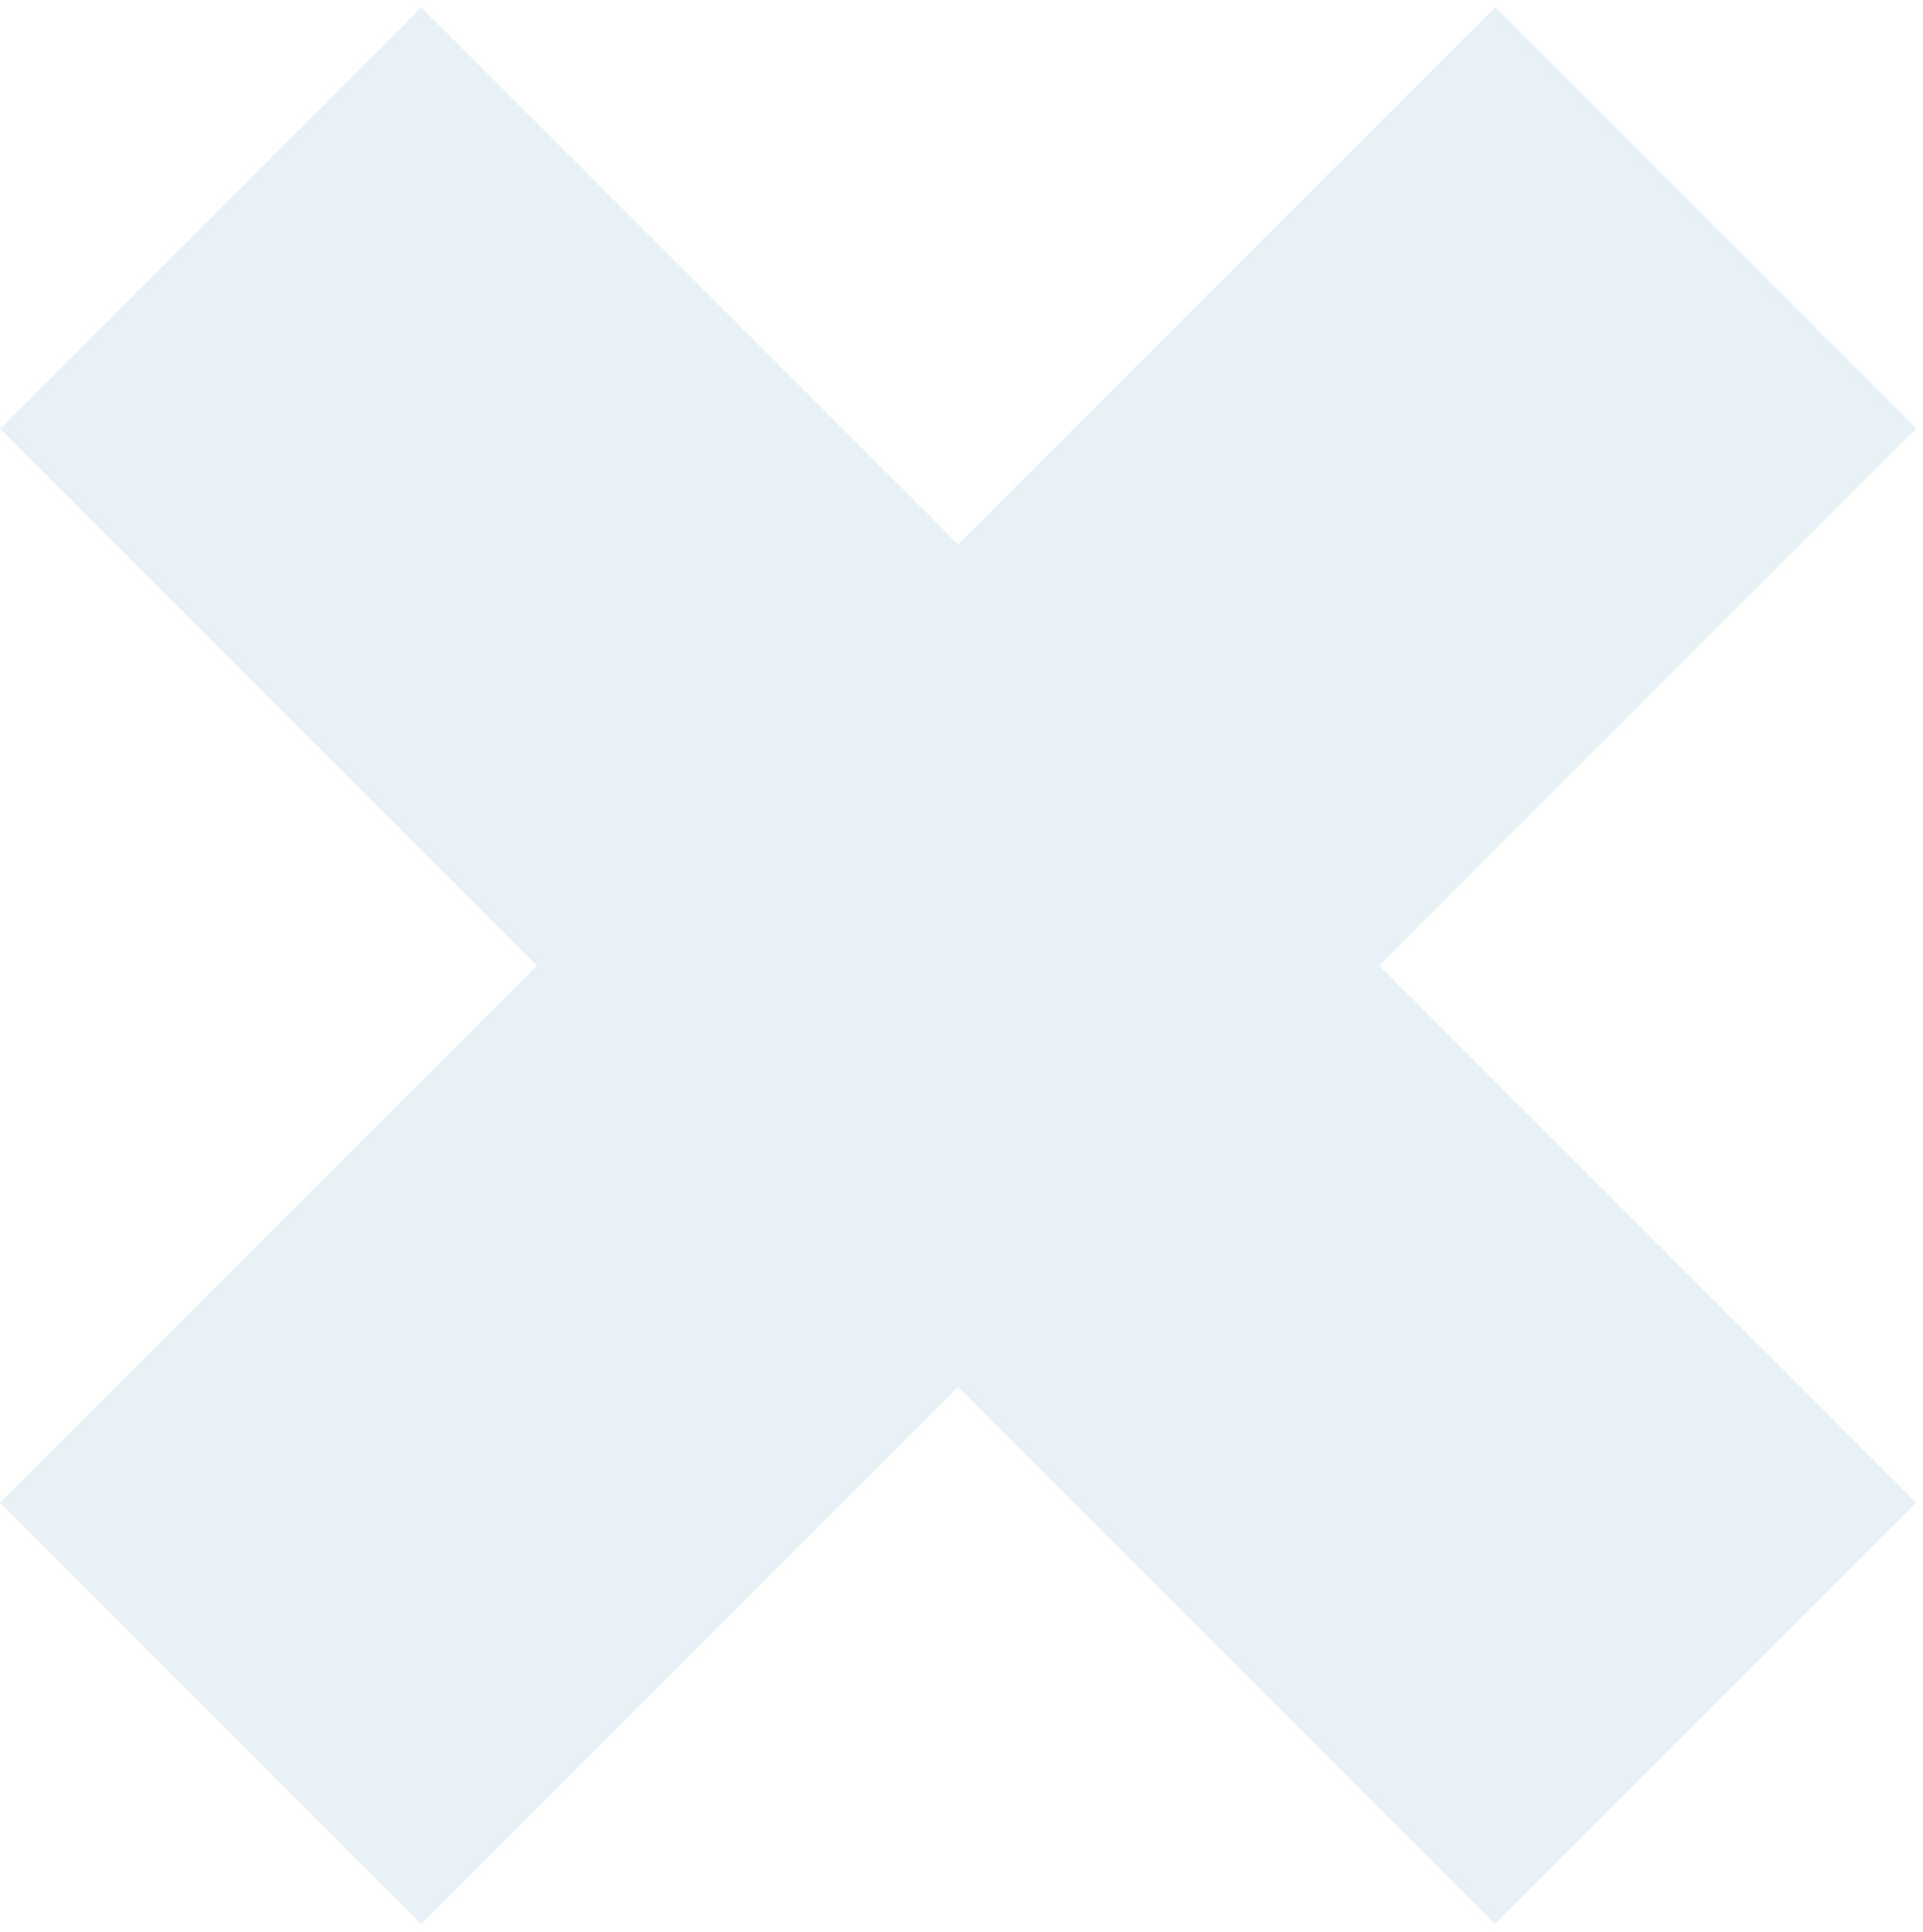 <?xml version="1.0" encoding="UTF-8"?> <svg xmlns="http://www.w3.org/2000/svg" width="221" height="222" viewBox="0 0 221 222" fill="none"> <path opacity="0.2" d="M171.817 0.837L110.108 62.546L48.399 0.837L0 49.236L61.709 110.946L0 172.655L48.399 221.054L110.108 159.345L171.817 221.054L220.217 172.655L158.508 110.946L220.217 49.236L171.817 0.837Z" fill="#8EBED6"></path> </svg> 